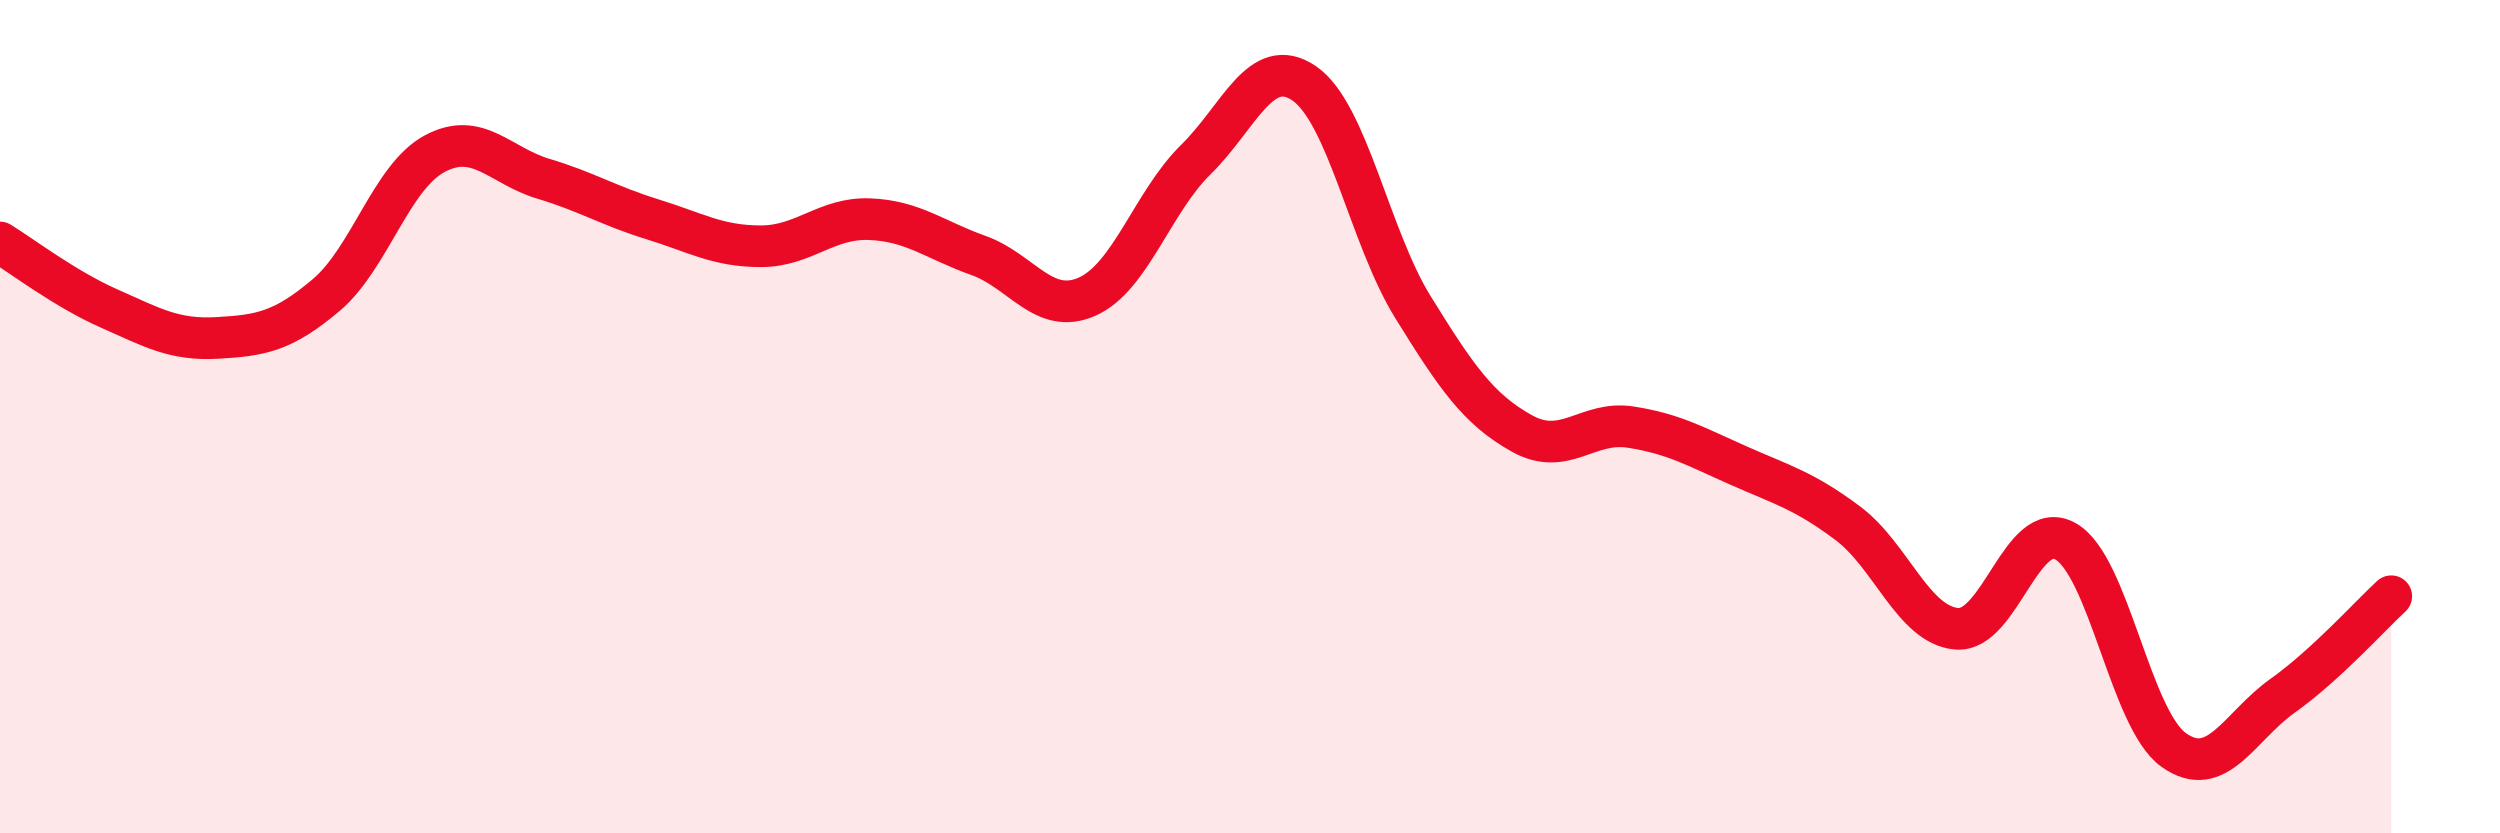 
    <svg width="60" height="20" viewBox="0 0 60 20" xmlns="http://www.w3.org/2000/svg">
      <path
        d="M 0,5.82 C 0.52,6.14 1.57,6.94 2.61,7.4 C 3.65,7.86 4.18,8.17 5.22,8.11 C 6.26,8.05 6.79,7.96 7.83,7.08 C 8.87,6.2 9.39,4.25 10.43,3.69 C 11.47,3.13 12,3.98 13.04,4.29 C 14.08,4.6 14.61,4.94 15.65,5.26 C 16.69,5.58 17.22,5.91 18.26,5.91 C 19.3,5.91 19.83,5.22 20.87,5.26 C 21.91,5.3 22.44,5.76 23.48,6.13 C 24.52,6.5 25.05,7.58 26.09,7.12 C 27.13,6.66 27.66,4.85 28.7,3.83 C 29.74,2.81 30.26,1.29 31.3,2 C 32.34,2.71 32.87,5.69 33.91,7.37 C 34.95,9.05 35.48,9.82 36.52,10.4 C 37.56,10.98 38.09,10.09 39.13,10.25 C 40.17,10.41 40.7,10.72 41.74,11.18 C 42.78,11.64 43.31,11.78 44.35,12.56 C 45.39,13.34 45.92,15 46.96,15.09 C 48,15.18 48.53,12.41 49.57,12.99 C 50.61,13.57 51.13,17.26 52.17,18 C 53.21,18.74 53.74,17.44 54.78,16.7 C 55.82,15.96 56.87,14.79 57.39,14.31L57.39 20L0 20Z"
        fill="#EB0A25"
        opacity="0.1"
        stroke-linecap="round"
        stroke-linejoin="round"
      />
      <path
        d="M 0,5.82 C 0.52,6.14 1.57,6.94 2.61,7.4 C 3.65,7.86 4.18,8.17 5.22,8.11 C 6.26,8.05 6.79,7.96 7.83,7.08 C 8.87,6.2 9.39,4.25 10.43,3.69 C 11.47,3.13 12,3.98 13.04,4.29 C 14.08,4.6 14.61,4.94 15.65,5.26 C 16.69,5.58 17.22,5.91 18.26,5.91 C 19.3,5.91 19.83,5.22 20.87,5.26 C 21.91,5.3 22.44,5.76 23.48,6.13 C 24.52,6.5 25.05,7.58 26.09,7.12 C 27.13,6.66 27.66,4.85 28.7,3.83 C 29.74,2.81 30.26,1.29 31.3,2 C 32.34,2.71 32.87,5.69 33.91,7.37 C 34.95,9.05 35.48,9.82 36.52,10.4 C 37.56,10.98 38.09,10.09 39.13,10.25 C 40.17,10.41 40.7,10.72 41.74,11.18 C 42.78,11.64 43.31,11.78 44.35,12.56 C 45.39,13.34 45.92,15 46.96,15.09 C 48,15.18 48.53,12.41 49.57,12.99 C 50.61,13.57 51.13,17.26 52.17,18 C 53.21,18.74 53.74,17.44 54.78,16.7 C 55.82,15.96 56.87,14.79 57.39,14.31"
        stroke="#EB0A25"
        stroke-width="1"
        fill="none"
        stroke-linecap="round"
        stroke-linejoin="round"
      />
    </svg>
  